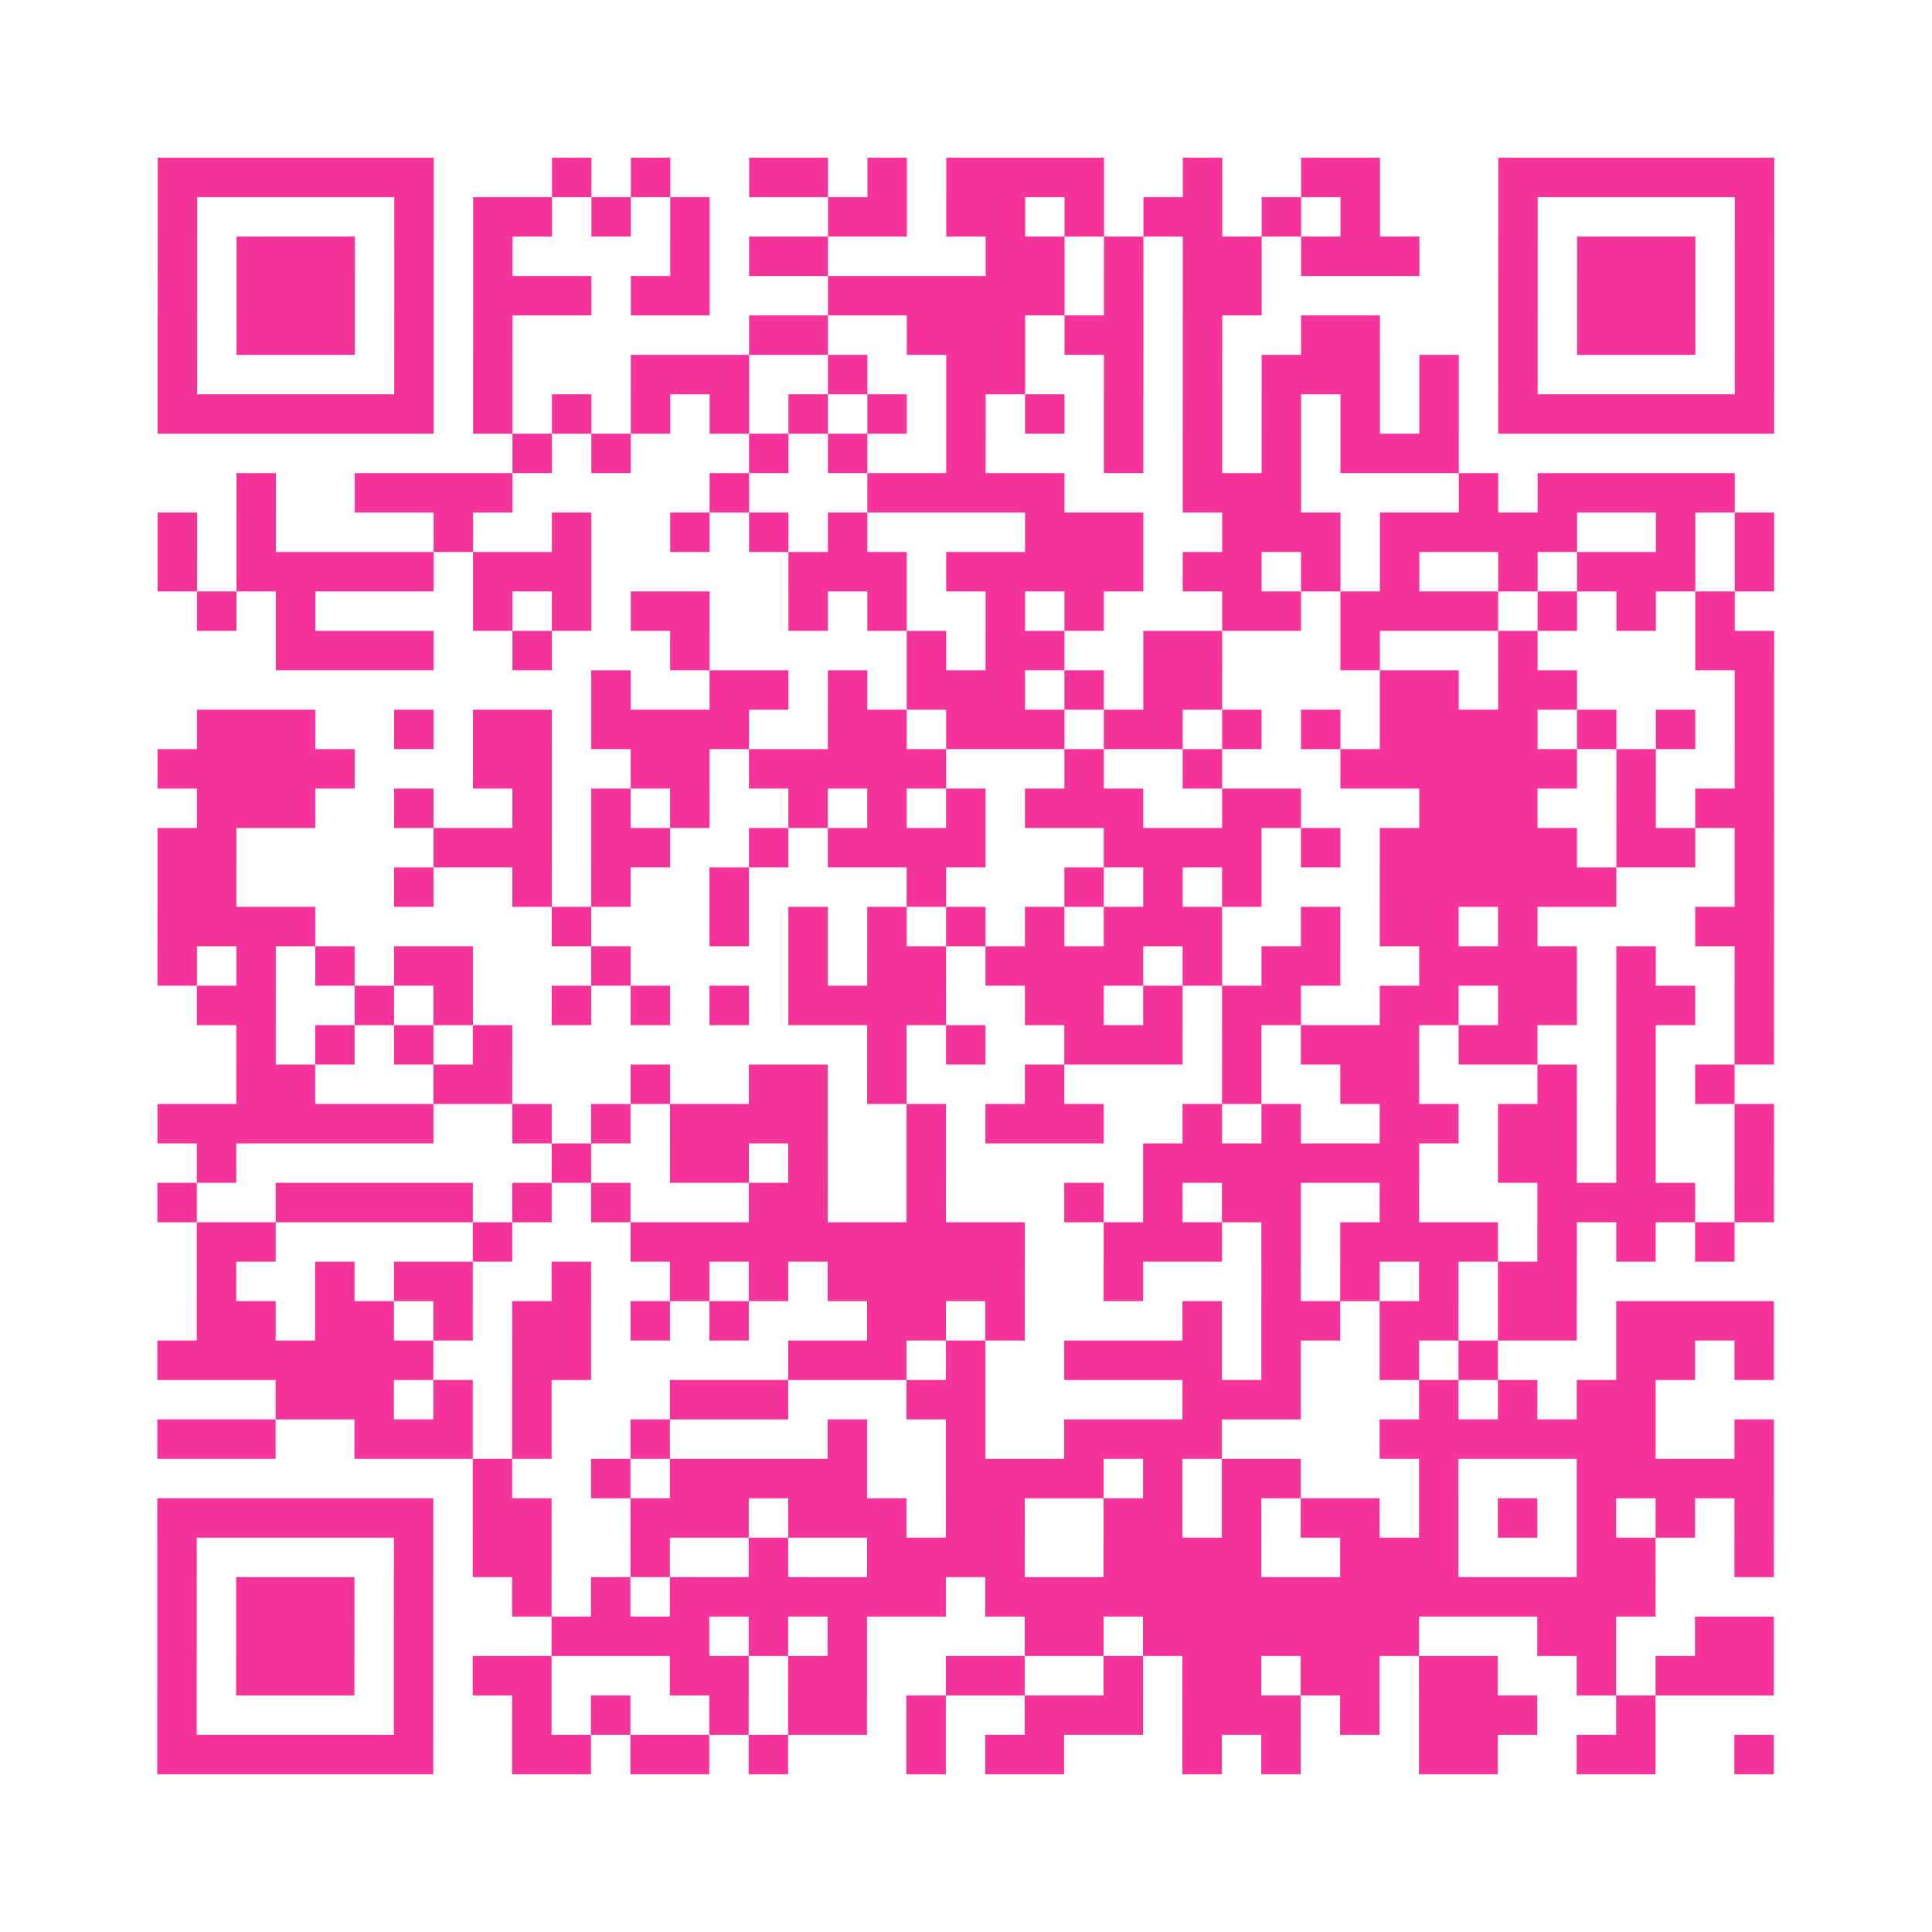 <?xml version="1.0" encoding="UTF-8"?>
<svg xmlns="http://www.w3.org/2000/svg" viewBox="0 0 49 49" class="pyqrcode"><path fill="transparent" d="M0 0h49v49h-49z"/><path stroke="#f6339b" class="pyqrline" d="M4 4.5h7m3 0h1m1 0h1m2 0h2m1 0h1m1 0h4m2 0h1m2 0h2m3 0h7m-41 1h1m5 0h1m1 0h2m1 0h1m1 0h1m3 0h2m1 0h2m1 0h1m1 0h2m1 0h1m1 0h1m3 0h1m5 0h1m-41 1h1m1 0h3m1 0h1m1 0h1m4 0h1m1 0h2m4 0h2m1 0h1m1 0h2m1 0h3m2 0h1m1 0h3m1 0h1m-41 1h1m1 0h3m1 0h1m1 0h3m1 0h2m3 0h6m1 0h1m1 0h2m6 0h1m1 0h3m1 0h1m-41 1h1m1 0h3m1 0h1m1 0h1m6 0h2m2 0h3m1 0h2m1 0h1m2 0h2m3 0h1m1 0h3m1 0h1m-41 1h1m5 0h1m1 0h1m3 0h3m2 0h1m2 0h2m2 0h1m1 0h1m1 0h3m1 0h1m1 0h1m5 0h1m-41 1h7m1 0h1m1 0h1m1 0h1m1 0h1m1 0h1m1 0h1m1 0h1m1 0h1m1 0h1m1 0h1m1 0h1m1 0h1m1 0h1m1 0h7m-32 1h1m1 0h1m3 0h1m1 0h1m2 0h1m3 0h1m1 0h1m1 0h1m1 0h3m-31 1h1m2 0h4m5 0h1m3 0h5m3 0h3m4 0h1m1 0h5m-40 1h1m1 0h1m4 0h1m2 0h1m2 0h1m1 0h1m1 0h1m4 0h3m2 0h3m1 0h5m2 0h1m1 0h1m-41 1h1m1 0h5m1 0h3m5 0h3m1 0h5m1 0h2m1 0h1m1 0h1m2 0h1m1 0h3m1 0h1m-40 1h1m1 0h1m4 0h1m1 0h1m1 0h2m2 0h1m1 0h1m2 0h1m1 0h1m3 0h2m1 0h4m1 0h1m1 0h1m1 0h1m-37 1h4m2 0h1m3 0h1m5 0h1m1 0h2m2 0h2m3 0h1m3 0h1m4 0h2m-30 1h1m2 0h2m1 0h1m1 0h3m1 0h1m1 0h2m4 0h2m1 0h2m4 0h1m-40 1h3m2 0h1m1 0h2m1 0h4m2 0h2m1 0h3m1 0h2m1 0h1m1 0h1m1 0h4m1 0h1m1 0h1m1 0h1m-41 1h5m3 0h2m2 0h2m1 0h5m3 0h1m2 0h1m3 0h6m1 0h1m2 0h1m-40 1h3m2 0h1m2 0h1m1 0h1m1 0h1m2 0h1m1 0h1m1 0h1m1 0h3m2 0h2m3 0h3m2 0h1m1 0h2m-41 1h2m5 0h3m1 0h2m2 0h1m1 0h4m3 0h4m1 0h1m1 0h5m1 0h2m1 0h1m-41 1h2m4 0h1m2 0h1m1 0h1m2 0h1m4 0h1m3 0h1m1 0h1m1 0h1m3 0h6m3 0h1m-41 1h4m6 0h1m3 0h1m1 0h1m1 0h1m1 0h1m1 0h1m1 0h3m2 0h1m1 0h2m1 0h1m4 0h2m-41 1h1m1 0h1m1 0h1m1 0h2m3 0h1m4 0h1m1 0h2m1 0h4m1 0h1m1 0h2m2 0h4m1 0h1m2 0h1m-40 1h2m2 0h1m1 0h1m2 0h1m1 0h1m1 0h1m1 0h4m2 0h2m1 0h1m1 0h2m2 0h2m1 0h2m1 0h2m1 0h1m-39 1h1m1 0h1m1 0h1m1 0h1m9 0h1m1 0h1m2 0h3m1 0h1m1 0h3m1 0h2m2 0h1m2 0h1m-39 1h2m3 0h2m3 0h1m2 0h2m1 0h1m3 0h1m4 0h1m2 0h2m3 0h1m1 0h1m1 0h1m-40 1h7m2 0h1m1 0h1m1 0h4m2 0h1m1 0h3m2 0h1m1 0h1m2 0h2m1 0h2m1 0h1m2 0h1m-40 1h1m8 0h1m2 0h2m1 0h1m2 0h1m5 0h7m2 0h2m1 0h1m2 0h1m-41 1h1m2 0h5m1 0h1m1 0h1m3 0h2m2 0h1m3 0h1m1 0h1m1 0h2m2 0h1m3 0h4m1 0h1m-40 1h2m5 0h1m3 0h10m2 0h3m1 0h1m1 0h4m1 0h1m1 0h1m1 0h1m-39 1h1m2 0h1m1 0h2m2 0h1m2 0h1m1 0h1m1 0h5m2 0h1m3 0h1m1 0h1m1 0h1m1 0h2m-35 1h2m1 0h2m1 0h1m1 0h2m1 0h1m1 0h1m3 0h2m1 0h1m4 0h1m1 0h2m1 0h2m1 0h2m1 0h4m-41 1h7m2 0h2m5 0h3m1 0h1m2 0h4m1 0h1m2 0h1m1 0h1m3 0h2m1 0h1m-38 1h3m1 0h1m1 0h1m3 0h3m3 0h2m5 0h3m3 0h1m1 0h1m1 0h2m-38 1h3m2 0h3m1 0h1m2 0h1m4 0h1m2 0h1m2 0h4m4 0h7m2 0h1m-33 1h1m2 0h1m1 0h5m2 0h4m1 0h1m1 0h2m3 0h1m3 0h5m-41 1h7m1 0h2m2 0h3m1 0h3m1 0h2m2 0h2m1 0h1m1 0h2m1 0h1m1 0h1m1 0h1m1 0h1m1 0h1m-41 1h1m5 0h1m1 0h2m2 0h1m2 0h1m2 0h4m2 0h4m2 0h3m3 0h2m2 0h1m-41 1h1m1 0h3m1 0h1m2 0h1m1 0h1m1 0h7m1 0h17m-38 1h1m1 0h3m1 0h1m3 0h4m1 0h1m1 0h1m4 0h2m1 0h7m3 0h2m2 0h2m-41 1h1m1 0h3m1 0h1m1 0h2m3 0h2m1 0h2m2 0h2m2 0h1m1 0h2m1 0h2m1 0h2m2 0h1m1 0h3m-41 1h1m5 0h1m2 0h1m1 0h1m2 0h1m1 0h2m1 0h1m2 0h3m1 0h3m1 0h1m1 0h3m2 0h1m-38 1h7m2 0h2m1 0h2m1 0h1m3 0h1m1 0h2m3 0h1m1 0h1m3 0h2m2 0h2m2 0h1"/></svg>
